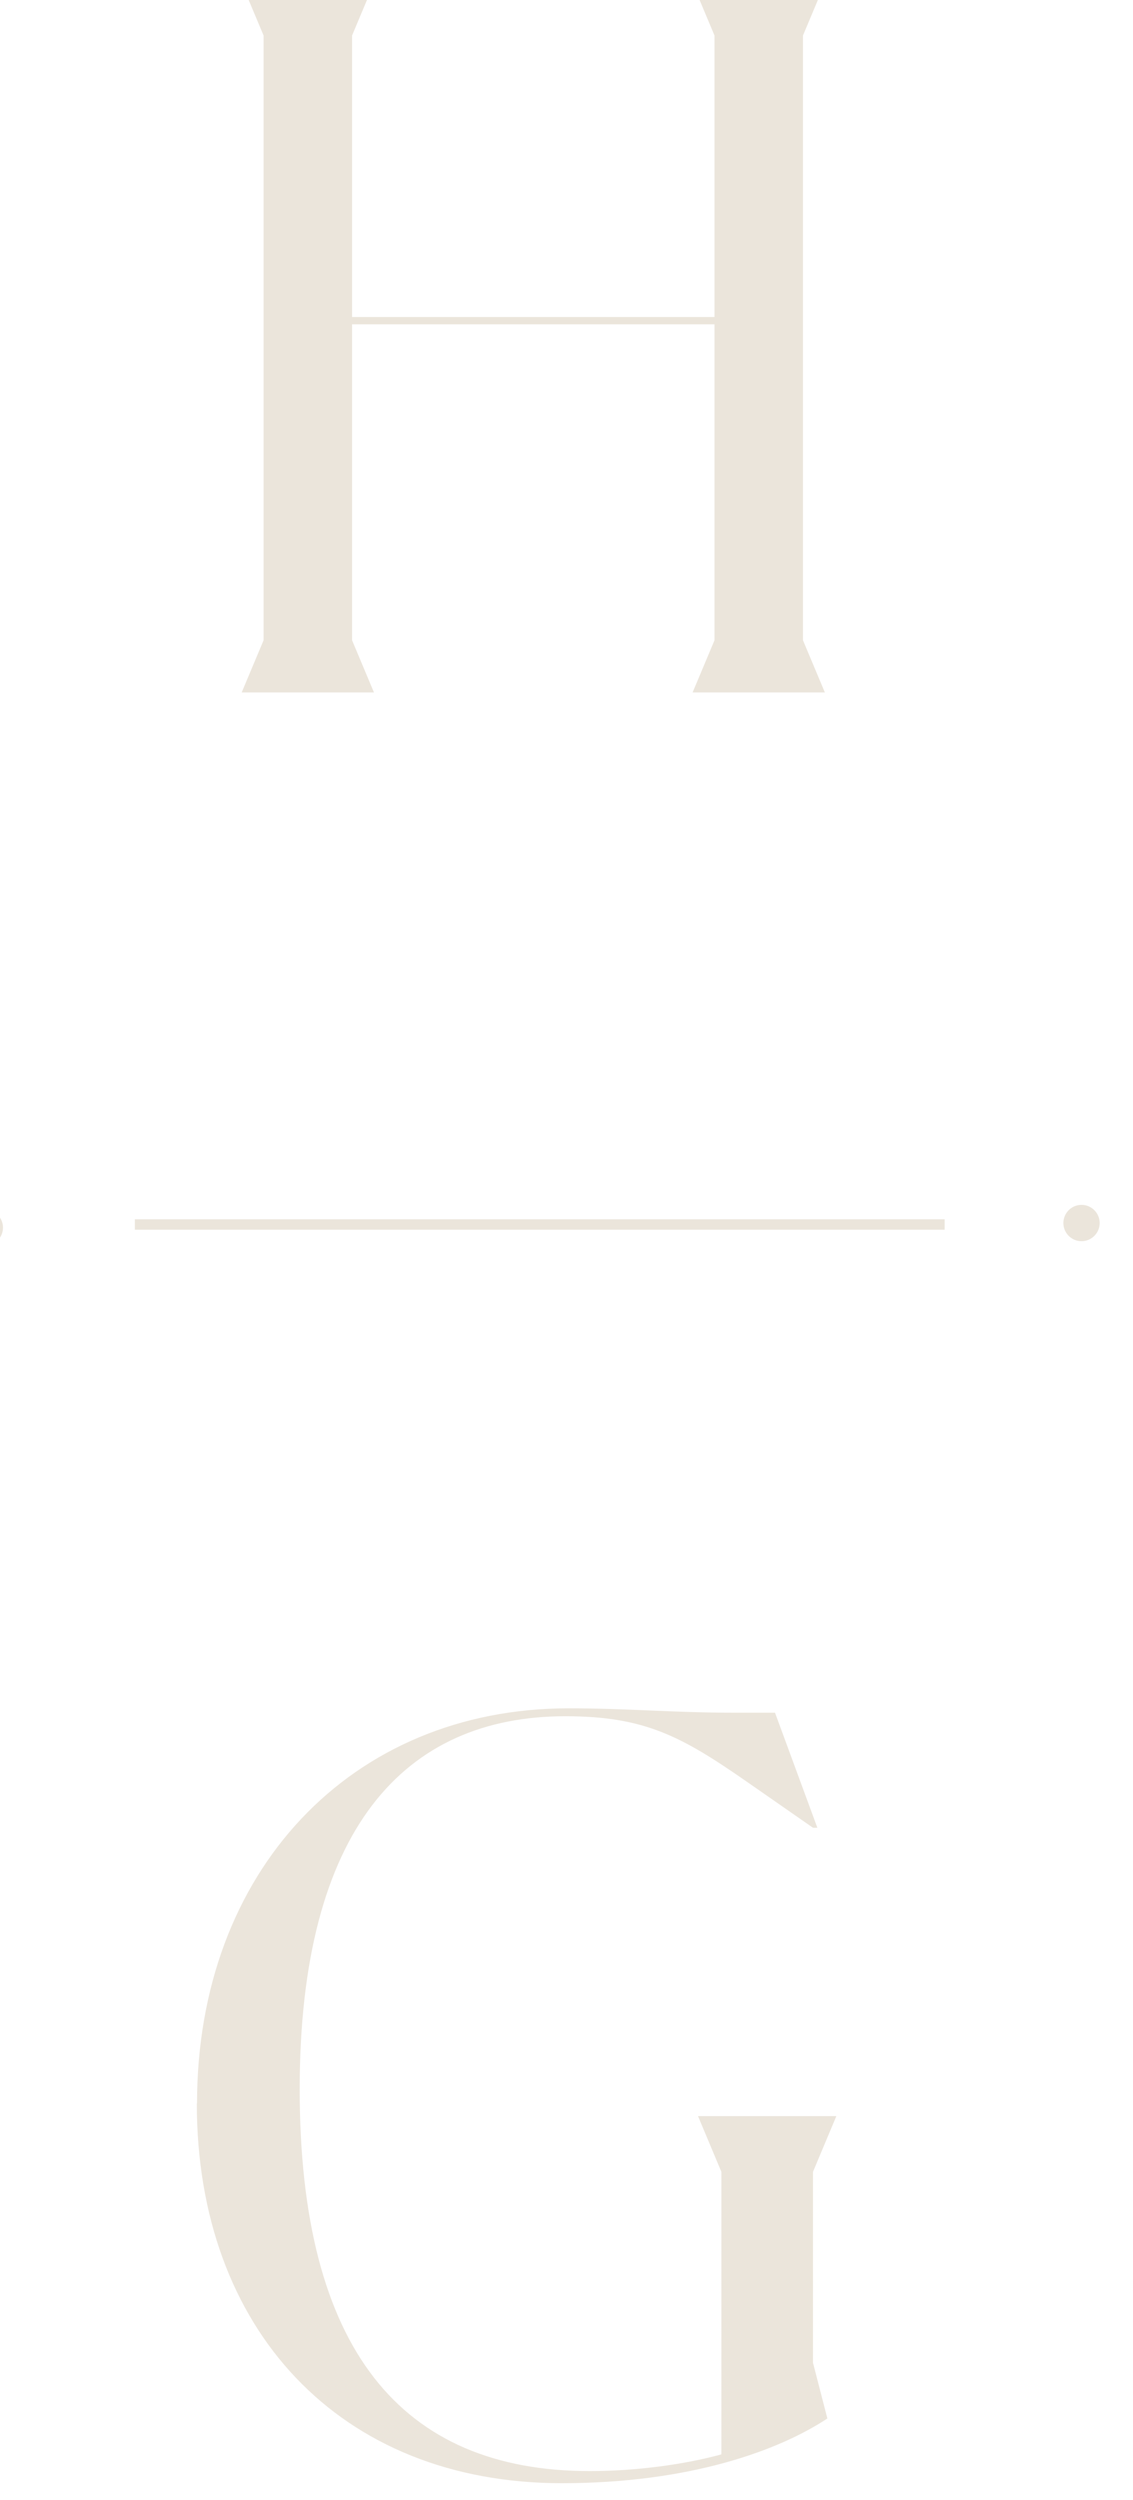 <svg width="68" height="150" viewBox="0 0 68 150" fill="none" xmlns="http://www.w3.org/2000/svg">
<g filter="url(#filter0_i_112_94)">
<g filter="url(#filter1_i_112_94)">
<path d="M58.695 74.16H10.094V74.787H58.695V74.16ZM68 74.386C68 73.785 67.512 73.296 66.91 73.296C66.309 73.296 65.821 73.785 65.821 74.386C65.821 74.987 66.309 75.476 66.91 75.476C67.512 75.476 68 74.987 68 74.386ZM2.179 74.662C2.179 74.06 1.691 73.572 1.089 73.572C0.488 73.572 0 74.06 0 74.662C0 75.263 0.488 75.752 1.089 75.752C1.691 75.752 2.179 75.263 2.179 74.662ZM13.825 127.222C13.825 113.289 23.067 103.504 36.129 103.504C39.673 103.504 42.353 103.767 46.035 103.767H48.514L51.056 110.671H50.793L46.849 107.927C42.904 105.183 40.687 103.98 35.928 103.98C26.286 103.98 19.987 110.746 19.987 126.357C19.987 141.969 26.085 149.273 37.394 149.273C40.211 149.273 43.092 148.872 45.296 148.271V131.319L43.893 127.974H52.196L50.793 131.319V142.771L51.657 146.116C48.715 148.058 43.355 150 35.716 150C22.391 150 13.813 140.753 13.813 127.222M50.192 39.417L51.507 42.549H43.568L44.883 39.417V20.46H23.13V39.417L24.445 42.549H16.505L17.82 39.417V3.132L16.505 0H24.445L23.13 3.132V20.022H44.883V3.132L43.568 0H51.507L50.192 3.132V39.417Z" fill="#EBE5DB"/>
</g>
</g>
<defs>
<filter id="filter0_i_112_94" x="0" y="0" width="68" height="150" filterUnits="userSpaceOnUse" color-interpolation-filters="sRGB">
<feFlood flood-opacity="0" result="BackgroundImageFix"/>
<feBlend mode="normal" in="SourceGraphic" in2="BackgroundImageFix" result="shape"/>
<feColorMatrix in="SourceAlpha" type="matrix" values="0 0 0 0 0 0 0 0 0 0 0 0 0 0 0 0 0 0 127 0" result="hardAlpha"/>
<feOffset/>
<feGaussianBlur stdDeviation="1"/>
<feComposite in2="hardAlpha" operator="arithmetic" k2="-1" k3="1"/>
<feColorMatrix type="matrix" values="0 0 0 0 0.612 0 0 0 0 0.533 0 0 0 0 0.4 0 0 0 1 0"/>
<feBlend mode="color-burn" in2="shape" result="effect1_innerShadow_112_94"/>
</filter>
<filter id="filter1_i_112_94" x="-2" y="-1" width="70" height="151" filterUnits="userSpaceOnUse" color-interpolation-filters="sRGB">
<feFlood flood-opacity="0" result="BackgroundImageFix"/>
<feBlend mode="normal" in="SourceGraphic" in2="BackgroundImageFix" result="shape"/>
<feColorMatrix in="SourceAlpha" type="matrix" values="0 0 0 0 0 0 0 0 0 0 0 0 0 0 0 0 0 0 127 0" result="hardAlpha"/>
<feOffset dx="-2" dy="-1"/>
<feGaussianBlur stdDeviation="1"/>
<feComposite in2="hardAlpha" operator="arithmetic" k2="-1" k3="1"/>
<feColorMatrix type="matrix" values="0 0 0 0 0.612 0 0 0 0 0.533 0 0 0 0 0.4 0 0 0 0.63 0"/>
<feBlend mode="color-burn" in2="shape" result="effect1_innerShadow_112_94"/>
</filter>
</defs>
</svg>
